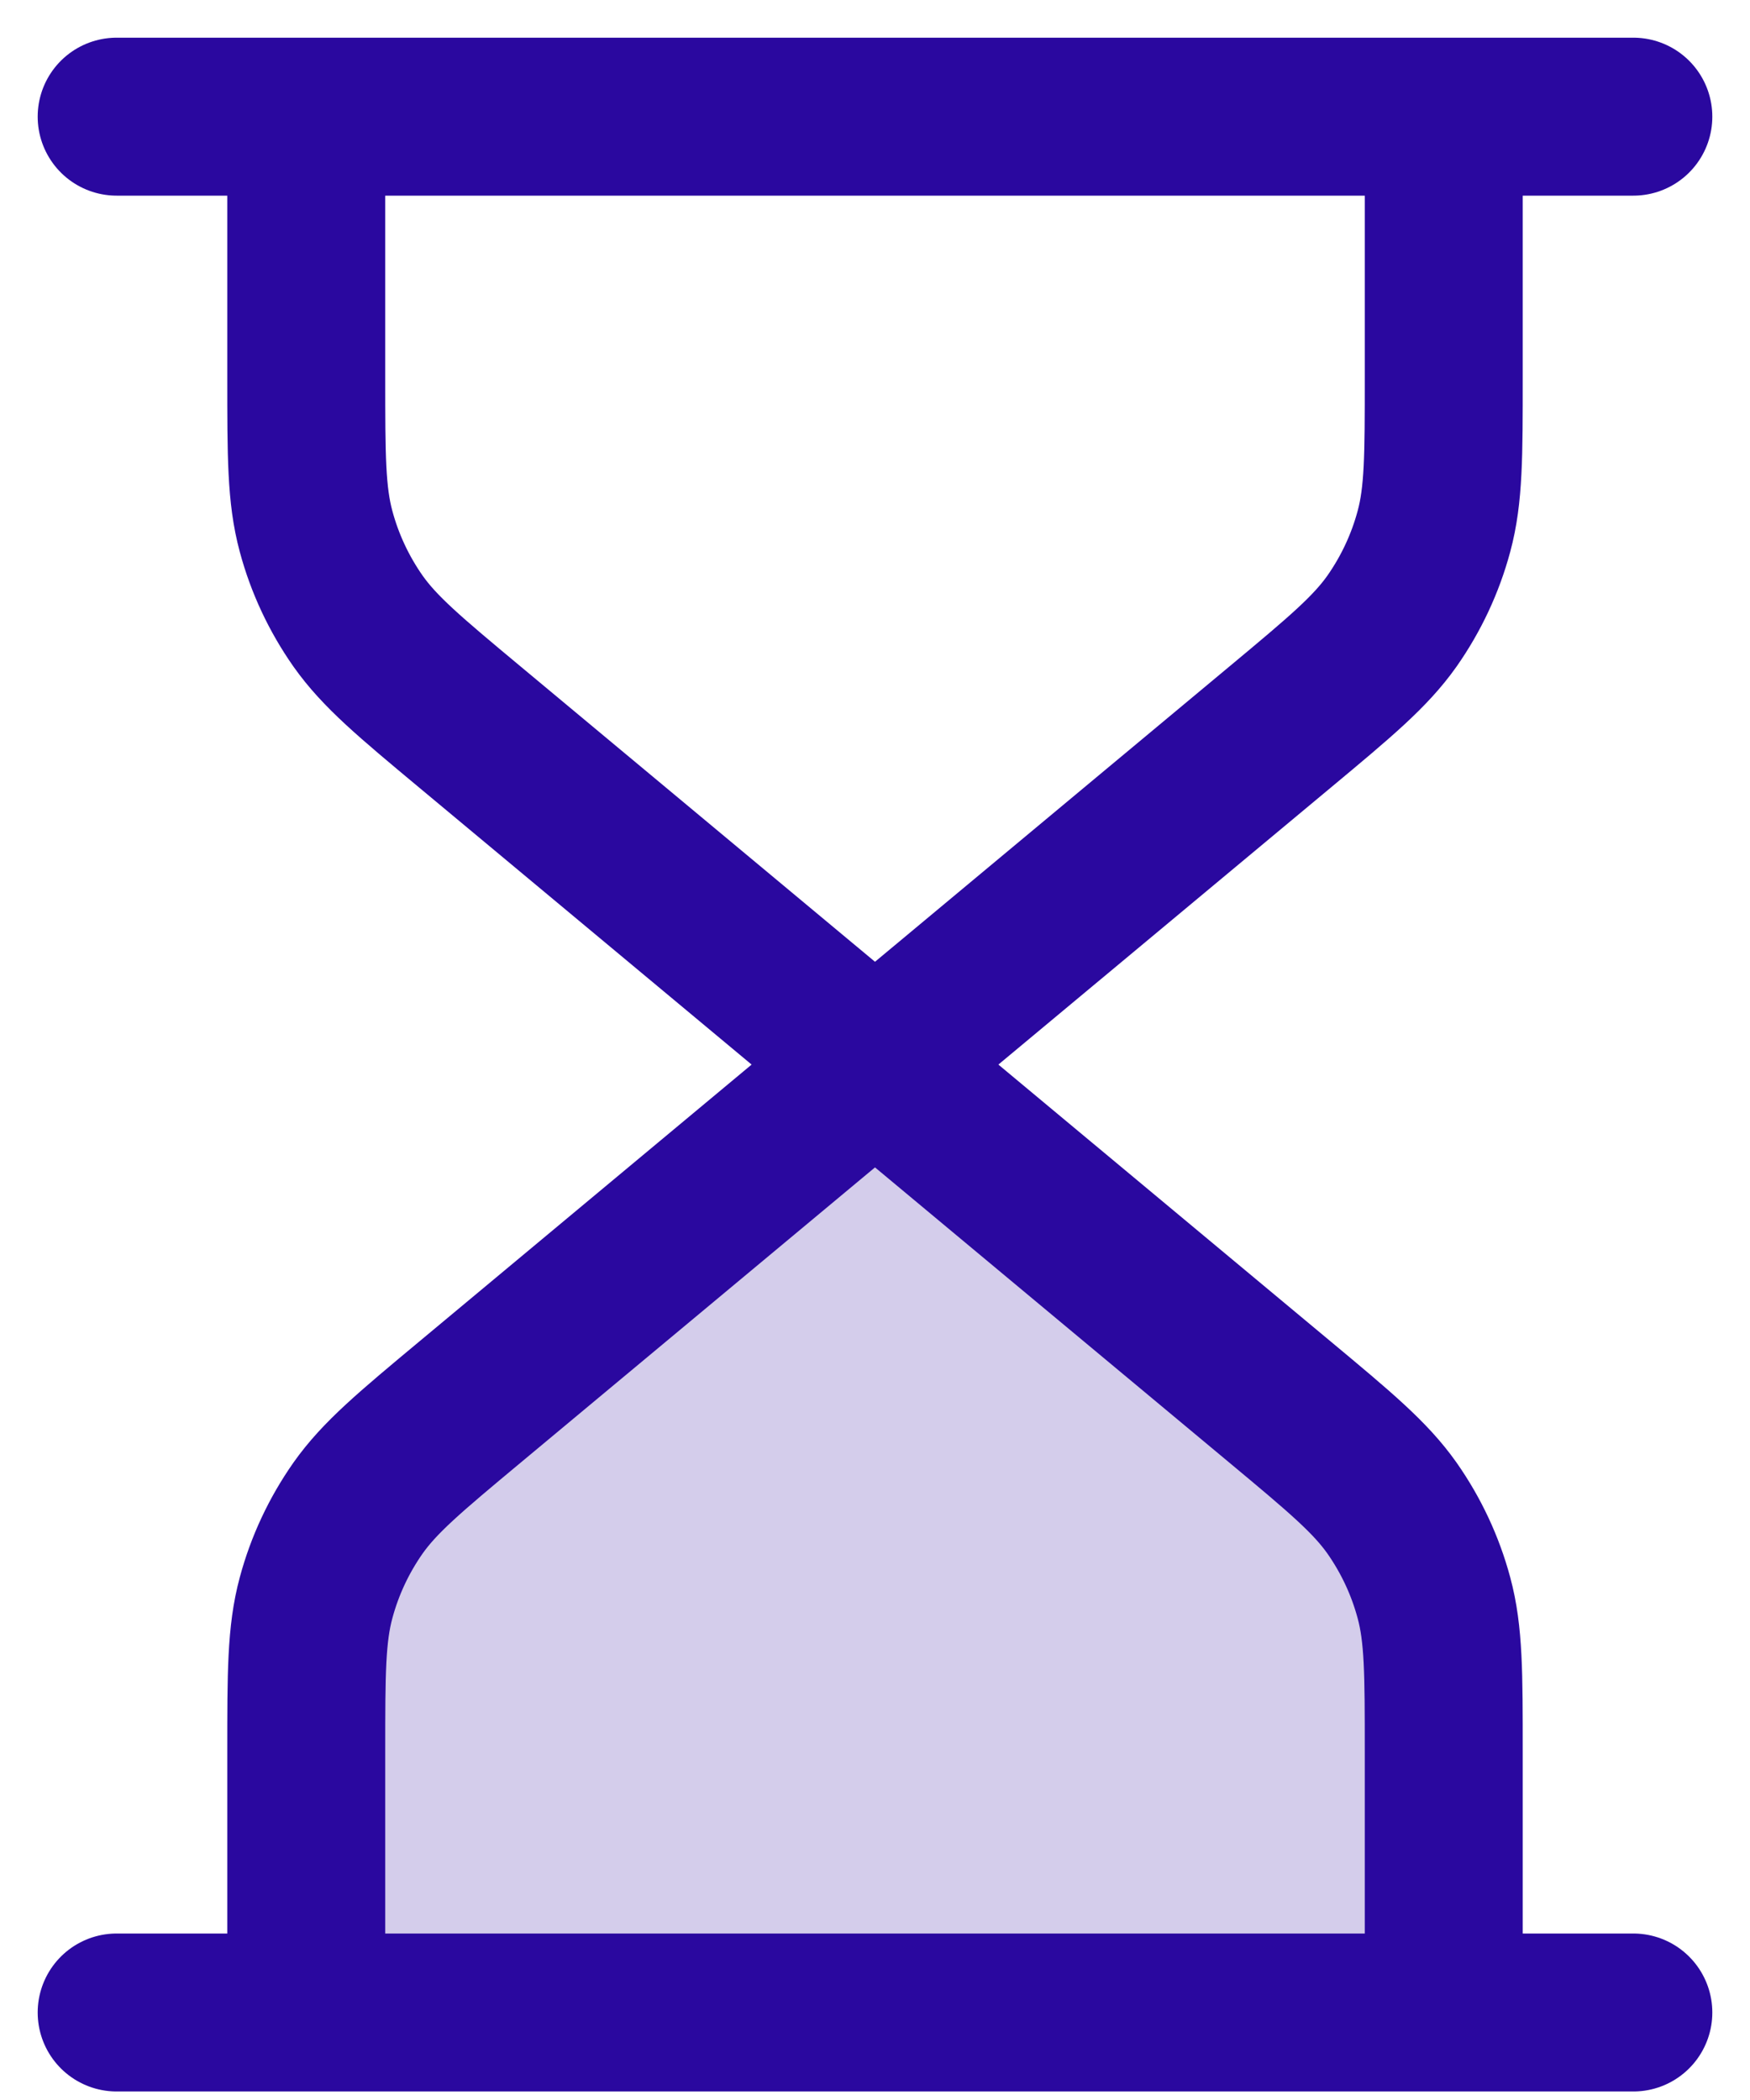 <svg width="15" height="18" viewBox="0 0 15 18" fill="none" xmlns="http://www.w3.org/2000/svg">
<path opacity="0.2" d="M2.629 15.014V17.25H12.379V15.014C12.379 14.343 12.379 14.007 12.295 13.696C12.221 13.42 12.099 13.16 11.935 12.926C11.749 12.663 11.491 12.448 10.976 12.018L7.504 9.125L4.032 12.018C3.516 12.448 3.258 12.663 3.073 12.926C2.909 13.16 2.787 13.42 2.713 13.696C2.629 14.007 2.629 14.343 2.629 15.014Z" fill="#2A089F"/>
<path d="M7.5 9.125L4.028 6.232C3.512 5.802 3.255 5.587 3.069 5.324C2.905 5.09 2.783 4.83 2.709 4.554C2.625 4.243 2.625 3.907 2.625 3.236V1M7.5 9.125L10.972 6.232C11.488 5.802 11.745 5.587 11.931 5.324C12.095 5.09 12.217 4.83 12.291 4.554C12.375 4.243 12.375 3.907 12.375 3.236V1M7.5 9.125L4.028 12.018C3.512 12.448 3.255 12.663 3.069 12.926C2.905 13.16 2.783 13.42 2.709 13.696C2.625 14.007 2.625 14.343 2.625 15.014V17.25M7.5 9.125L10.972 12.018C11.488 12.448 11.745 12.663 11.931 12.926C12.095 13.16 12.217 13.42 12.291 13.696C12.375 14.007 12.375 14.343 12.375 15.014V17.25M1 1H14M1 17.25H14" stroke="#2A089F" stroke-width="1.354" stroke-linecap="round" stroke-linejoin="round"/>
</svg>
